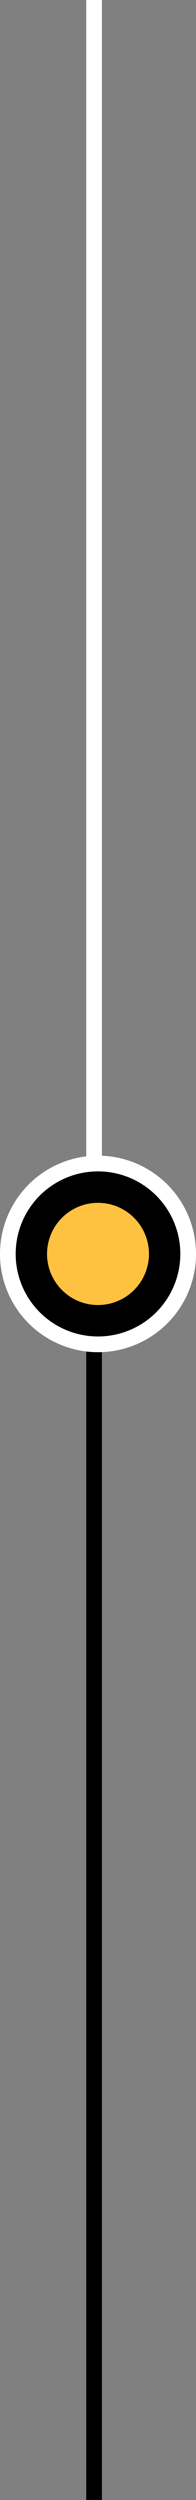 <svg xmlns="http://www.w3.org/2000/svg" width="25" height="318" viewBox="0 0 25 318" fill="none"><rect x="0" y="0" width="25" height="318" fill="#808080" stroke="none"/><line x1="12" y1="159" x2="12" y2="4.37114e-08" stroke="white" stroke-width="2"></line><line x1="12" y1="318" x2="12" y2="159" stroke="black" stroke-width="2"></line><circle cx="12.5" cy="159.5" r="11.5" transform="rotate(180 12.5 159.5)" fill="black" stroke="white" stroke-width="2"></circle><circle cx="12.5" cy="159.5" r="6.5" transform="rotate(180 12.5 159.5)" fill="#FFC240"></circle></svg>